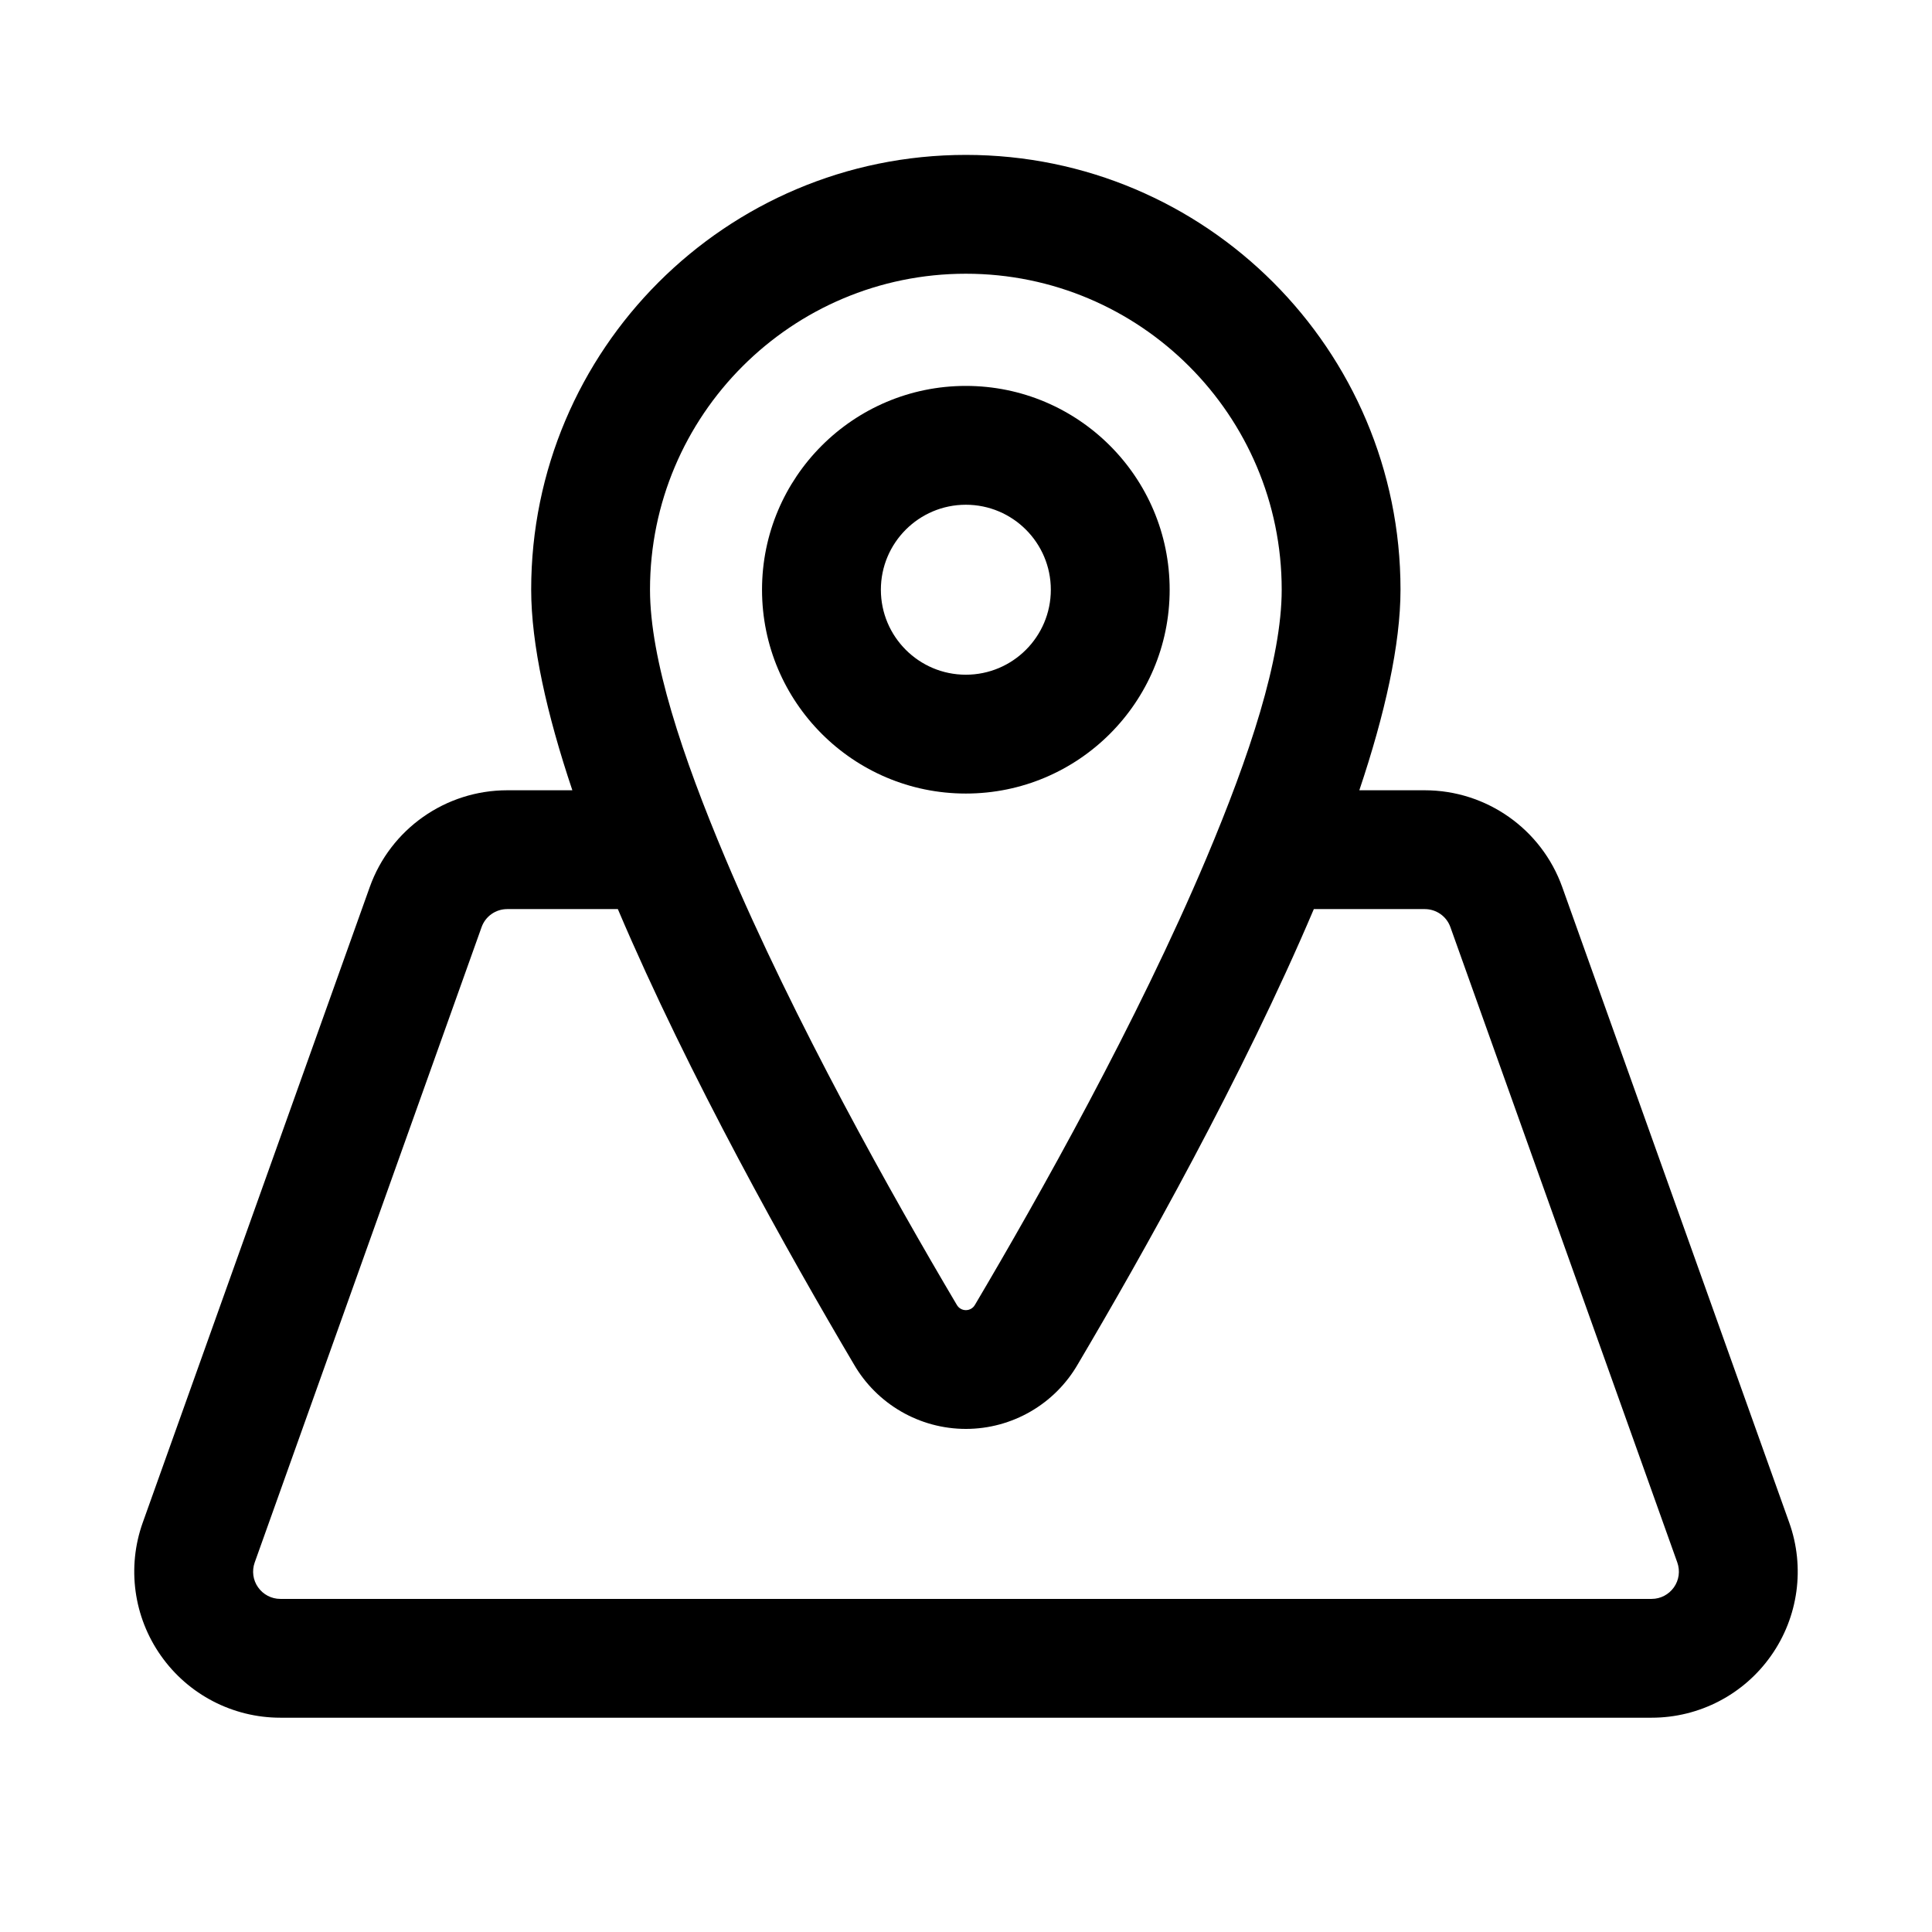 <?xml version="1.0" encoding="UTF-8"?>
<!-- Uploaded to: SVG Repo, www.svgrepo.com, Generator: SVG Repo Mixer Tools -->
<svg fill="#000000" width="800px" height="800px" version="1.1" viewBox="144 144 512 512" xmlns="http://www.w3.org/2000/svg">
 <g fill-rule="evenodd">
  <path d="m399.96 246.27c-29.812 0-54.016 24.203-54.016 54.012 0 29.812 24.203 54.016 54.016 54.016 29.809 0 54.012-24.203 54.012-54.016 0-29.809-24.203-54.012-54.012-54.012zm0 31.492c12.426 0 22.52 10.094 22.52 22.52 0 12.43-10.094 22.523-22.52 22.523-12.43 0-22.52-10.094-22.52-22.523 0-12.426 10.09-22.52 22.52-22.52z"/>
  <path d="m295.68 353.43h-17.258c-16.355 0-30.953 10.281-36.445 25.68l-60.145 168.38c-4.234 11.84-2.438 25.02 4.82 35.297 7.242 10.297 19.051 16.422 31.629 16.422h363.43c12.582 0 24.391-6.125 31.633-16.422 7.258-10.277 9.051-23.457 4.816-35.297l-60.141-168.38c-5.496-15.398-20.09-25.68-36.449-25.68h-17.336c6.789-20.199 10.914-38.648 10.914-53.18 0-63.578-51.609-115.2-115.18-115.2-63.594 0-115.2 51.621-115.2 115.2 0 14.531 4.125 32.98 10.91 53.18zm12.059 31.488h-29.316c-3.055 0-5.777 1.906-6.801 4.789l-60.125 168.37c-0.789 2.219-0.457 4.676 0.895 6.578 1.355 1.922 3.543 3.07 5.891 3.07h363.43c2.348 0 4.535-1.148 5.891-3.07 1.352-1.902 1.684-4.359 0.898-6.578l-60.129-168.37c-1.023-2.883-3.746-4.789-6.801-4.789h-29.395c-18.844 44.383-45.5 91.789-62.504 120.55-6.109 10.641-17.445 17.207-29.707 17.207-12.281 0-23.617-6.582-29.727-17.207-17.004-28.766-43.656-76.172-62.504-120.55zm89.82 104.86c-0.047-0.078-0.109-0.156-0.156-0.25-16.629-28.102-42.855-74.66-61.168-118.05-11.43-27.094-19.977-52.773-19.977-71.223 0-46.195 37.5-83.715 83.711-83.715 46.191 0 83.695 37.52 83.695 83.715 0 18.449-8.551 44.129-19.98 71.223-18.312 43.391-44.539 89.949-61.168 118.07-0.047 0.078-0.094 0.156-0.141 0.234-0.488 0.883-1.418 1.418-2.406 1.418-1.008 0-1.922-0.535-2.41-1.418z"/>
 </g>
</svg>